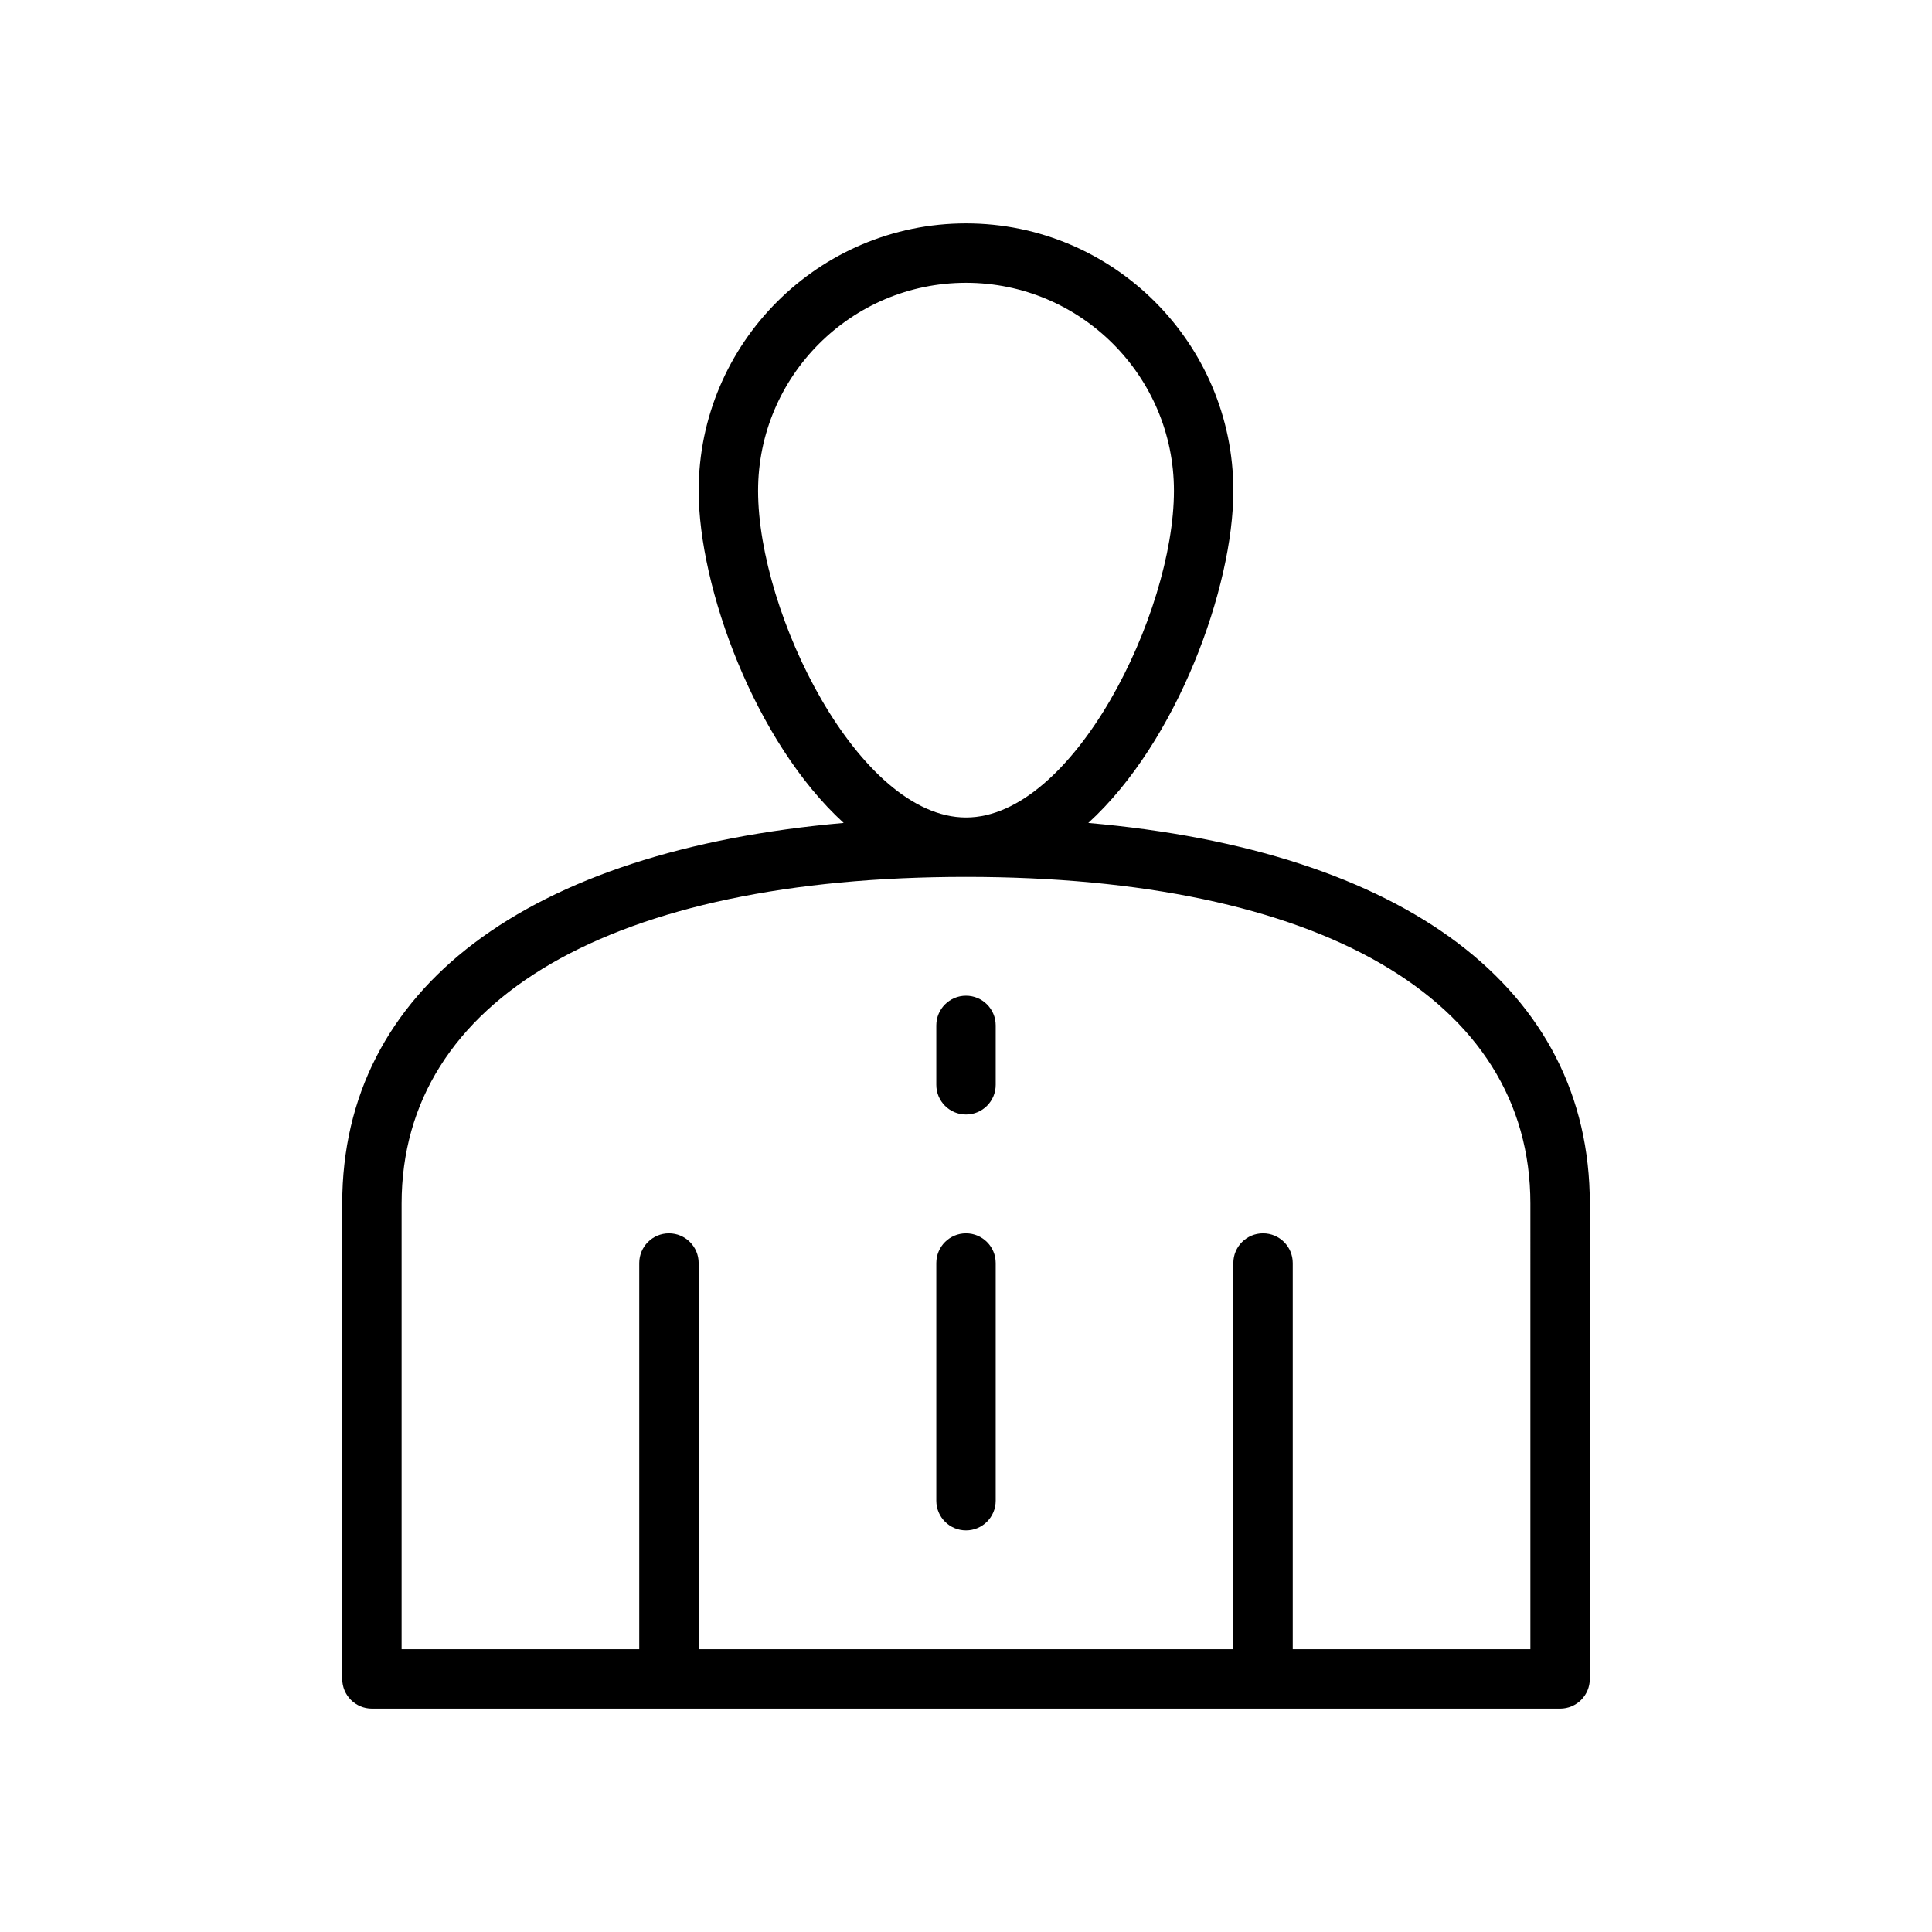 <?xml version="1.0" encoding="UTF-8"?>
<!-- Uploaded to: ICON Repo, www.svgrepo.com, Generator: ICON Repo Mixer Tools -->
<svg fill="#000000" width="800px" height="800px" version="1.1" viewBox="144 144 512 512" xmlns="http://www.w3.org/2000/svg">
 <g>
  <path d="m432.41 362.09c23.57-21.504 38.441-62.441 38.441-88.039 0-39.062-31.781-70.848-70.848-70.848-39.062 0-70.848 31.789-70.848 70.848 0 25.602 14.871 66.535 38.43 88.039-83.805 7.328-132.89 43.832-132.89 100.89v125.95c0 4.352 3.527 7.871 7.871 7.871h314.88c4.352 0 7.871-3.519 7.871-7.871v-125.95c0-57.059-49.09-93.562-132.91-100.89zm-87.512-88.039c0-30.387 24.719-55.105 55.105-55.105 30.379 0 55.105 24.719 55.105 55.105 0 32.574-26.695 86.594-55.105 86.594-28.41-0.004-55.105-54.02-55.105-86.594zm204.67 307.01h-62.977v-102.34c0-4.352-3.519-7.871-7.871-7.871s-7.871 3.519-7.871 7.871v102.34h-141.7v-102.34c0-4.352-3.527-7.871-7.871-7.871s-7.871 3.519-7.871 7.871v102.34h-62.977v-118.08c0-54.223 55.914-86.594 149.57-86.594 93.652 0 149.57 32.371 149.57 86.594z"/>
  <path d="m400 470.85c-4.344 0-7.871 3.519-7.871 7.871v62.977c0 4.352 3.527 7.871 7.871 7.871s7.871-3.519 7.871-7.871v-62.977c0-4.352-3.527-7.871-7.871-7.871z"/>
  <path d="m400 407.87c-4.344 0-7.871 3.519-7.871 7.871v15.742c0 4.352 3.527 7.871 7.871 7.871s7.871-3.519 7.871-7.871v-15.742c0-4.352-3.527-7.871-7.871-7.871z"/>
 </g>
</svg>